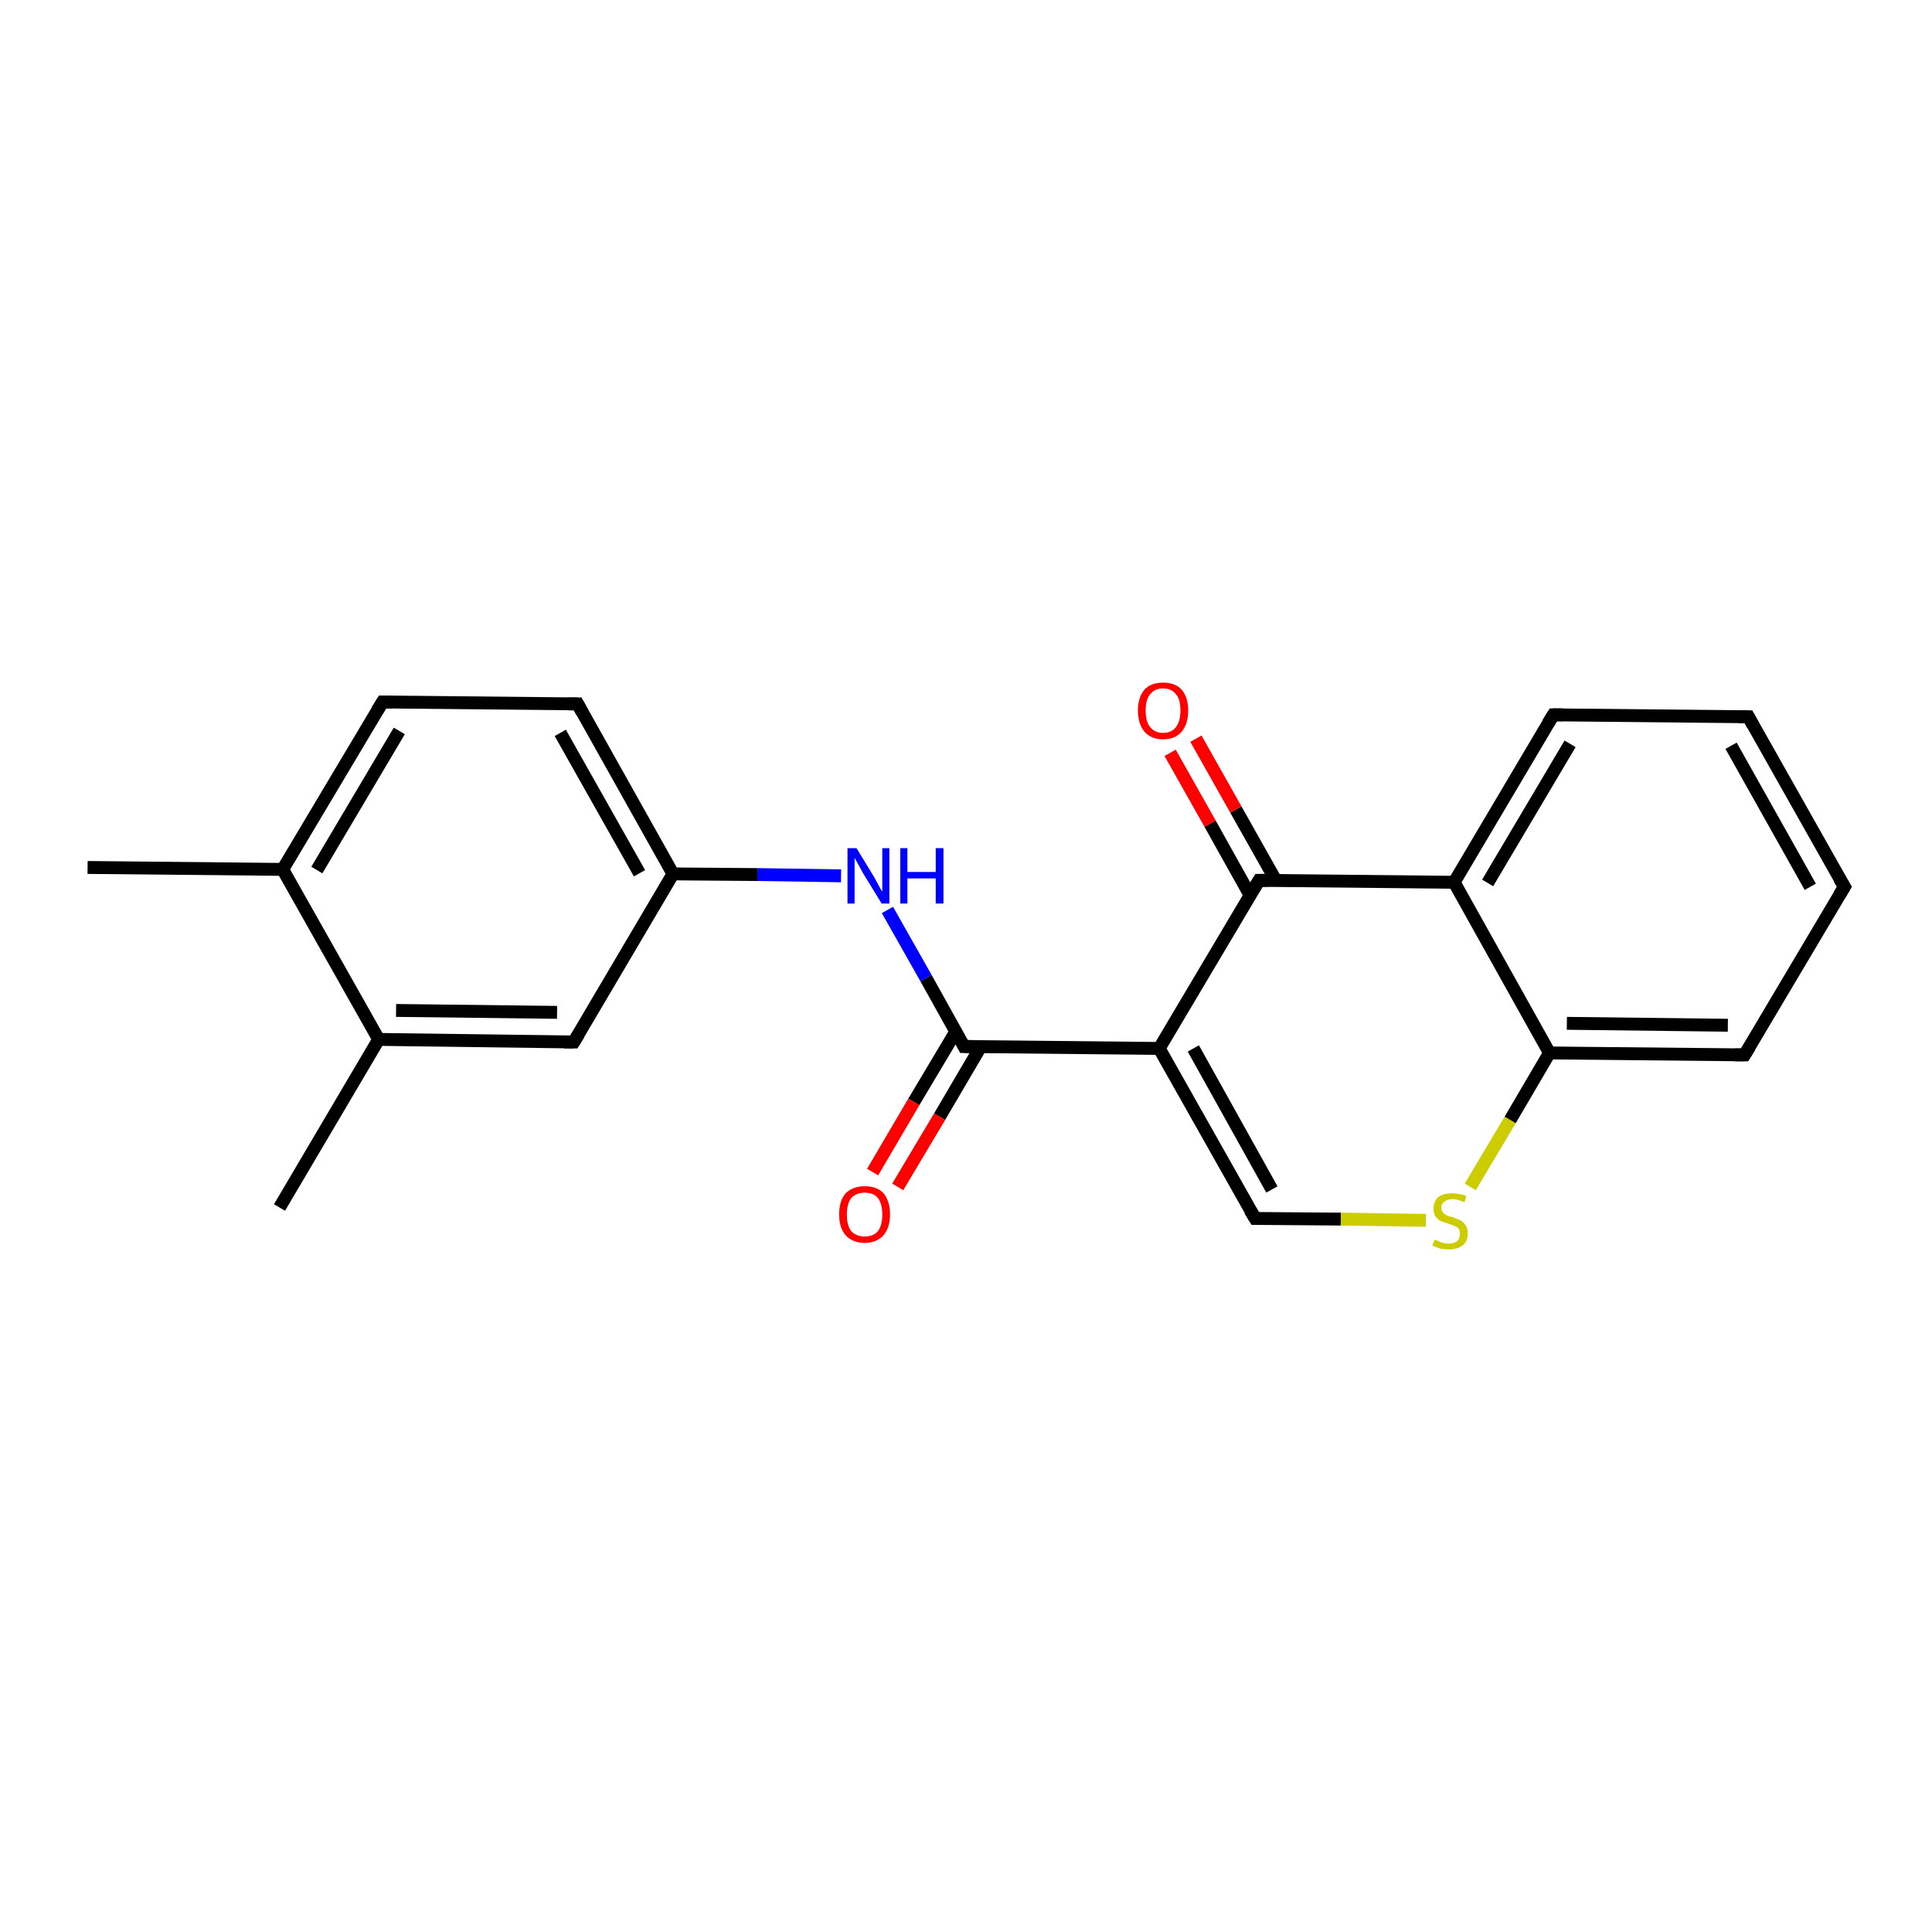 <?xml version='1.0' encoding='iso-8859-1'?>
<svg version='1.1' baseProfile='full'
              xmlns='http://www.w3.org/2000/svg'
                      xmlns:rdkit='http://www.rdkit.org/xml'
                      xmlns:xlink='http://www.w3.org/1999/xlink'
                  xml:space='preserve'
width='300px' height='300px' viewBox='0 0 300 300'>
<!-- END OF HEADER -->
<rect style='opacity:1.0;fill:#FFFFFF;stroke:none' width='300.0' height='300.0' x='0.0' y='0.0'> </rect>
<path class='bond-0 atom-0 atom-1' d='M 13.6,134.7 L 43.9,135.0' style='fill:none;fill-rule:evenodd;stroke:#000000;stroke-width:2.0px;stroke-linecap:butt;stroke-linejoin:miter;stroke-opacity:1' />
<path class='bond-1 atom-1 atom-2' d='M 43.9,135.0 L 59.4,109.0' style='fill:none;fill-rule:evenodd;stroke:#000000;stroke-width:2.0px;stroke-linecap:butt;stroke-linejoin:miter;stroke-opacity:1' />
<path class='bond-1 atom-1 atom-2' d='M 49.2,135.1 L 62.0,113.5' style='fill:none;fill-rule:evenodd;stroke:#000000;stroke-width:2.0px;stroke-linecap:butt;stroke-linejoin:miter;stroke-opacity:1' />
<path class='bond-2 atom-2 atom-3' d='M 59.4,109.0 L 89.7,109.3' style='fill:none;fill-rule:evenodd;stroke:#000000;stroke-width:2.0px;stroke-linecap:butt;stroke-linejoin:miter;stroke-opacity:1' />
<path class='bond-3 atom-3 atom-4' d='M 89.7,109.3 L 104.5,135.7' style='fill:none;fill-rule:evenodd;stroke:#000000;stroke-width:2.0px;stroke-linecap:butt;stroke-linejoin:miter;stroke-opacity:1' />
<path class='bond-3 atom-3 atom-4' d='M 87.0,113.8 L 99.3,135.6' style='fill:none;fill-rule:evenodd;stroke:#000000;stroke-width:2.0px;stroke-linecap:butt;stroke-linejoin:miter;stroke-opacity:1' />
<path class='bond-4 atom-4 atom-5' d='M 104.5,135.7 L 117.6,135.8' style='fill:none;fill-rule:evenodd;stroke:#000000;stroke-width:2.0px;stroke-linecap:butt;stroke-linejoin:miter;stroke-opacity:1' />
<path class='bond-4 atom-4 atom-5' d='M 117.6,135.8 L 130.6,136.0' style='fill:none;fill-rule:evenodd;stroke:#0000FF;stroke-width:2.0px;stroke-linecap:butt;stroke-linejoin:miter;stroke-opacity:1' />
<path class='bond-5 atom-5 atom-6' d='M 137.8,141.3 L 143.8,151.9' style='fill:none;fill-rule:evenodd;stroke:#0000FF;stroke-width:2.0px;stroke-linecap:butt;stroke-linejoin:miter;stroke-opacity:1' />
<path class='bond-5 atom-5 atom-6' d='M 143.8,151.9 L 149.7,162.5' style='fill:none;fill-rule:evenodd;stroke:#000000;stroke-width:2.0px;stroke-linecap:butt;stroke-linejoin:miter;stroke-opacity:1' />
<path class='bond-6 atom-6 atom-7' d='M 148.4,160.2 L 141.9,171.1' style='fill:none;fill-rule:evenodd;stroke:#000000;stroke-width:2.0px;stroke-linecap:butt;stroke-linejoin:miter;stroke-opacity:1' />
<path class='bond-6 atom-6 atom-7' d='M 141.9,171.1 L 135.5,182.0' style='fill:none;fill-rule:evenodd;stroke:#FF0000;stroke-width:2.0px;stroke-linecap:butt;stroke-linejoin:miter;stroke-opacity:1' />
<path class='bond-6 atom-6 atom-7' d='M 152.3,162.5 L 145.9,173.4' style='fill:none;fill-rule:evenodd;stroke:#000000;stroke-width:2.0px;stroke-linecap:butt;stroke-linejoin:miter;stroke-opacity:1' />
<path class='bond-6 atom-6 atom-7' d='M 145.9,173.4 L 139.4,184.3' style='fill:none;fill-rule:evenodd;stroke:#FF0000;stroke-width:2.0px;stroke-linecap:butt;stroke-linejoin:miter;stroke-opacity:1' />
<path class='bond-7 atom-6 atom-8' d='M 149.7,162.5 L 180.0,162.8' style='fill:none;fill-rule:evenodd;stroke:#000000;stroke-width:2.0px;stroke-linecap:butt;stroke-linejoin:miter;stroke-opacity:1' />
<path class='bond-8 atom-8 atom-9' d='M 180.0,162.8 L 194.9,189.2' style='fill:none;fill-rule:evenodd;stroke:#000000;stroke-width:2.0px;stroke-linecap:butt;stroke-linejoin:miter;stroke-opacity:1' />
<path class='bond-8 atom-8 atom-9' d='M 185.3,162.8 L 197.5,184.7' style='fill:none;fill-rule:evenodd;stroke:#000000;stroke-width:2.0px;stroke-linecap:butt;stroke-linejoin:miter;stroke-opacity:1' />
<path class='bond-9 atom-9 atom-10' d='M 194.9,189.2 L 208.2,189.3' style='fill:none;fill-rule:evenodd;stroke:#000000;stroke-width:2.0px;stroke-linecap:butt;stroke-linejoin:miter;stroke-opacity:1' />
<path class='bond-9 atom-9 atom-10' d='M 208.2,189.3 L 221.4,189.5' style='fill:none;fill-rule:evenodd;stroke:#CCCC00;stroke-width:2.0px;stroke-linecap:butt;stroke-linejoin:miter;stroke-opacity:1' />
<path class='bond-10 atom-10 atom-11' d='M 228.3,184.3 L 234.5,173.9' style='fill:none;fill-rule:evenodd;stroke:#CCCC00;stroke-width:2.0px;stroke-linecap:butt;stroke-linejoin:miter;stroke-opacity:1' />
<path class='bond-10 atom-10 atom-11' d='M 234.5,173.9 L 240.6,163.5' style='fill:none;fill-rule:evenodd;stroke:#000000;stroke-width:2.0px;stroke-linecap:butt;stroke-linejoin:miter;stroke-opacity:1' />
<path class='bond-11 atom-11 atom-12' d='M 240.6,163.5 L 270.9,163.8' style='fill:none;fill-rule:evenodd;stroke:#000000;stroke-width:2.0px;stroke-linecap:butt;stroke-linejoin:miter;stroke-opacity:1' />
<path class='bond-11 atom-11 atom-12' d='M 243.3,158.9 L 268.3,159.2' style='fill:none;fill-rule:evenodd;stroke:#000000;stroke-width:2.0px;stroke-linecap:butt;stroke-linejoin:miter;stroke-opacity:1' />
<path class='bond-12 atom-12 atom-13' d='M 270.9,163.8 L 286.4,137.7' style='fill:none;fill-rule:evenodd;stroke:#000000;stroke-width:2.0px;stroke-linecap:butt;stroke-linejoin:miter;stroke-opacity:1' />
<path class='bond-13 atom-13 atom-14' d='M 286.4,137.7 L 271.5,111.3' style='fill:none;fill-rule:evenodd;stroke:#000000;stroke-width:2.0px;stroke-linecap:butt;stroke-linejoin:miter;stroke-opacity:1' />
<path class='bond-13 atom-13 atom-14' d='M 281.1,137.7 L 268.8,115.8' style='fill:none;fill-rule:evenodd;stroke:#000000;stroke-width:2.0px;stroke-linecap:butt;stroke-linejoin:miter;stroke-opacity:1' />
<path class='bond-14 atom-14 atom-15' d='M 271.5,111.3 L 241.2,111.0' style='fill:none;fill-rule:evenodd;stroke:#000000;stroke-width:2.0px;stroke-linecap:butt;stroke-linejoin:miter;stroke-opacity:1' />
<path class='bond-15 atom-15 atom-16' d='M 241.2,111.0 L 225.8,137.0' style='fill:none;fill-rule:evenodd;stroke:#000000;stroke-width:2.0px;stroke-linecap:butt;stroke-linejoin:miter;stroke-opacity:1' />
<path class='bond-15 atom-15 atom-16' d='M 243.8,115.5 L 231.0,137.1' style='fill:none;fill-rule:evenodd;stroke:#000000;stroke-width:2.0px;stroke-linecap:butt;stroke-linejoin:miter;stroke-opacity:1' />
<path class='bond-16 atom-16 atom-17' d='M 225.8,137.0 L 195.5,136.7' style='fill:none;fill-rule:evenodd;stroke:#000000;stroke-width:2.0px;stroke-linecap:butt;stroke-linejoin:miter;stroke-opacity:1' />
<path class='bond-17 atom-17 atom-18' d='M 198.1,136.7 L 191.9,125.7' style='fill:none;fill-rule:evenodd;stroke:#000000;stroke-width:2.0px;stroke-linecap:butt;stroke-linejoin:miter;stroke-opacity:1' />
<path class='bond-17 atom-17 atom-18' d='M 191.9,125.7 L 185.7,114.7' style='fill:none;fill-rule:evenodd;stroke:#FF0000;stroke-width:2.0px;stroke-linecap:butt;stroke-linejoin:miter;stroke-opacity:1' />
<path class='bond-17 atom-17 atom-18' d='M 194.1,139.0 L 187.9,127.9' style='fill:none;fill-rule:evenodd;stroke:#000000;stroke-width:2.0px;stroke-linecap:butt;stroke-linejoin:miter;stroke-opacity:1' />
<path class='bond-17 atom-17 atom-18' d='M 187.9,127.9 L 181.7,116.9' style='fill:none;fill-rule:evenodd;stroke:#FF0000;stroke-width:2.0px;stroke-linecap:butt;stroke-linejoin:miter;stroke-opacity:1' />
<path class='bond-18 atom-4 atom-19' d='M 104.5,135.7 L 89.1,161.8' style='fill:none;fill-rule:evenodd;stroke:#000000;stroke-width:2.0px;stroke-linecap:butt;stroke-linejoin:miter;stroke-opacity:1' />
<path class='bond-19 atom-19 atom-20' d='M 89.1,161.8 L 58.8,161.4' style='fill:none;fill-rule:evenodd;stroke:#000000;stroke-width:2.0px;stroke-linecap:butt;stroke-linejoin:miter;stroke-opacity:1' />
<path class='bond-19 atom-19 atom-20' d='M 86.5,157.2 L 61.5,156.9' style='fill:none;fill-rule:evenodd;stroke:#000000;stroke-width:2.0px;stroke-linecap:butt;stroke-linejoin:miter;stroke-opacity:1' />
<path class='bond-20 atom-20 atom-21' d='M 58.8,161.4 L 43.4,187.5' style='fill:none;fill-rule:evenodd;stroke:#000000;stroke-width:2.0px;stroke-linecap:butt;stroke-linejoin:miter;stroke-opacity:1' />
<path class='bond-21 atom-20 atom-1' d='M 58.8,161.4 L 43.9,135.0' style='fill:none;fill-rule:evenodd;stroke:#000000;stroke-width:2.0px;stroke-linecap:butt;stroke-linejoin:miter;stroke-opacity:1' />
<path class='bond-22 atom-17 atom-8' d='M 195.5,136.7 L 180.0,162.8' style='fill:none;fill-rule:evenodd;stroke:#000000;stroke-width:2.0px;stroke-linecap:butt;stroke-linejoin:miter;stroke-opacity:1' />
<path class='bond-23 atom-16 atom-11' d='M 225.8,137.0 L 240.6,163.5' style='fill:none;fill-rule:evenodd;stroke:#000000;stroke-width:2.0px;stroke-linecap:butt;stroke-linejoin:miter;stroke-opacity:1' />
<path d='M 58.6,110.3 L 59.4,109.0 L 60.9,109.0' style='fill:none;stroke:#000000;stroke-width:2.0px;stroke-linecap:butt;stroke-linejoin:miter;stroke-opacity:1;' />
<path d='M 88.2,109.3 L 89.7,109.3 L 90.4,110.6' style='fill:none;stroke:#000000;stroke-width:2.0px;stroke-linecap:butt;stroke-linejoin:miter;stroke-opacity:1;' />
<path d='M 149.4,161.9 L 149.7,162.5 L 151.2,162.5' style='fill:none;stroke:#000000;stroke-width:2.0px;stroke-linecap:butt;stroke-linejoin:miter;stroke-opacity:1;' />
<path d='M 194.1,187.9 L 194.9,189.2 L 195.5,189.2' style='fill:none;stroke:#000000;stroke-width:2.0px;stroke-linecap:butt;stroke-linejoin:miter;stroke-opacity:1;' />
<path d='M 269.4,163.8 L 270.9,163.8 L 271.7,162.5' style='fill:none;stroke:#000000;stroke-width:2.0px;stroke-linecap:butt;stroke-linejoin:miter;stroke-opacity:1;' />
<path d='M 285.6,139.0 L 286.4,137.7 L 285.6,136.4' style='fill:none;stroke:#000000;stroke-width:2.0px;stroke-linecap:butt;stroke-linejoin:miter;stroke-opacity:1;' />
<path d='M 272.2,112.6 L 271.5,111.3 L 270.0,111.3' style='fill:none;stroke:#000000;stroke-width:2.0px;stroke-linecap:butt;stroke-linejoin:miter;stroke-opacity:1;' />
<path d='M 242.7,111.0 L 241.2,111.0 L 240.4,112.3' style='fill:none;stroke:#000000;stroke-width:2.0px;stroke-linecap:butt;stroke-linejoin:miter;stroke-opacity:1;' />
<path d='M 197.0,136.7 L 195.5,136.7 L 194.7,138.0' style='fill:none;stroke:#000000;stroke-width:2.0px;stroke-linecap:butt;stroke-linejoin:miter;stroke-opacity:1;' />
<path d='M 89.9,160.5 L 89.1,161.8 L 87.6,161.8' style='fill:none;stroke:#000000;stroke-width:2.0px;stroke-linecap:butt;stroke-linejoin:miter;stroke-opacity:1;' />
<path class='atom-5' d='M 133.0 131.7
L 135.8 136.3
Q 136.0 136.7, 136.5 137.6
Q 136.9 138.4, 137.0 138.4
L 137.0 131.7
L 138.1 131.7
L 138.1 140.3
L 136.9 140.3
L 133.9 135.4
Q 133.6 134.8, 133.2 134.1
Q 132.8 133.4, 132.7 133.2
L 132.7 140.3
L 131.6 140.3
L 131.6 131.7
L 133.0 131.7
' fill='#0000FF'/>
<path class='atom-5' d='M 139.8 131.7
L 140.9 131.7
L 140.9 135.4
L 145.3 135.4
L 145.3 131.7
L 146.5 131.7
L 146.5 140.3
L 145.3 140.3
L 145.3 136.4
L 140.9 136.4
L 140.9 140.3
L 139.8 140.3
L 139.8 131.7
' fill='#0000FF'/>
<path class='atom-7' d='M 130.3 188.6
Q 130.3 186.5, 131.3 185.3
Q 132.4 184.2, 134.3 184.2
Q 136.2 184.2, 137.2 185.3
Q 138.2 186.5, 138.2 188.6
Q 138.2 190.6, 137.2 191.8
Q 136.1 193.0, 134.3 193.0
Q 132.4 193.0, 131.3 191.8
Q 130.3 190.6, 130.3 188.6
M 134.3 192.0
Q 135.6 192.0, 136.3 191.2
Q 137.0 190.3, 137.0 188.6
Q 137.0 186.9, 136.3 186.0
Q 135.6 185.2, 134.3 185.2
Q 133.0 185.2, 132.2 186.0
Q 131.5 186.9, 131.5 188.6
Q 131.5 190.3, 132.2 191.2
Q 133.0 192.0, 134.3 192.0
' fill='#FF0000'/>
<path class='atom-10' d='M 222.8 192.5
Q 222.9 192.5, 223.3 192.7
Q 223.7 192.9, 224.1 193.0
Q 224.5 193.1, 225.0 193.1
Q 225.8 193.1, 226.3 192.7
Q 226.7 192.3, 226.7 191.6
Q 226.7 191.1, 226.5 190.8
Q 226.3 190.5, 225.9 190.4
Q 225.5 190.2, 224.9 190.0
Q 224.2 189.8, 223.7 189.6
Q 223.3 189.4, 222.9 188.9
Q 222.6 188.4, 222.6 187.7
Q 222.6 186.6, 223.3 185.9
Q 224.1 185.3, 225.5 185.3
Q 226.5 185.3, 227.7 185.7
L 227.4 186.7
Q 226.3 186.2, 225.6 186.2
Q 224.7 186.2, 224.3 186.6
Q 223.8 186.9, 223.8 187.5
Q 223.8 188.0, 224.1 188.3
Q 224.3 188.5, 224.6 188.7
Q 225.0 188.9, 225.6 189.0
Q 226.3 189.3, 226.8 189.5
Q 227.3 189.8, 227.6 190.3
Q 227.9 190.7, 227.9 191.6
Q 227.9 192.8, 227.1 193.4
Q 226.3 194.0, 225.0 194.0
Q 224.3 194.0, 223.7 193.9
Q 223.1 193.7, 222.4 193.4
L 222.8 192.5
' fill='#CCCC00'/>
<path class='atom-18' d='M 176.7 110.3
Q 176.7 108.3, 177.7 107.1
Q 178.7 106.0, 180.6 106.0
Q 182.5 106.0, 183.5 107.1
Q 184.5 108.3, 184.5 110.3
Q 184.5 112.4, 183.5 113.6
Q 182.5 114.8, 180.6 114.8
Q 178.7 114.8, 177.7 113.6
Q 176.7 112.4, 176.7 110.3
M 180.6 113.8
Q 181.9 113.8, 182.6 112.9
Q 183.3 112.0, 183.3 110.3
Q 183.3 108.6, 182.6 107.8
Q 181.9 106.9, 180.6 106.9
Q 179.3 106.9, 178.6 107.8
Q 177.9 108.6, 177.9 110.3
Q 177.9 112.1, 178.6 112.9
Q 179.3 113.8, 180.6 113.8
' fill='#FF0000'/>
</svg>
